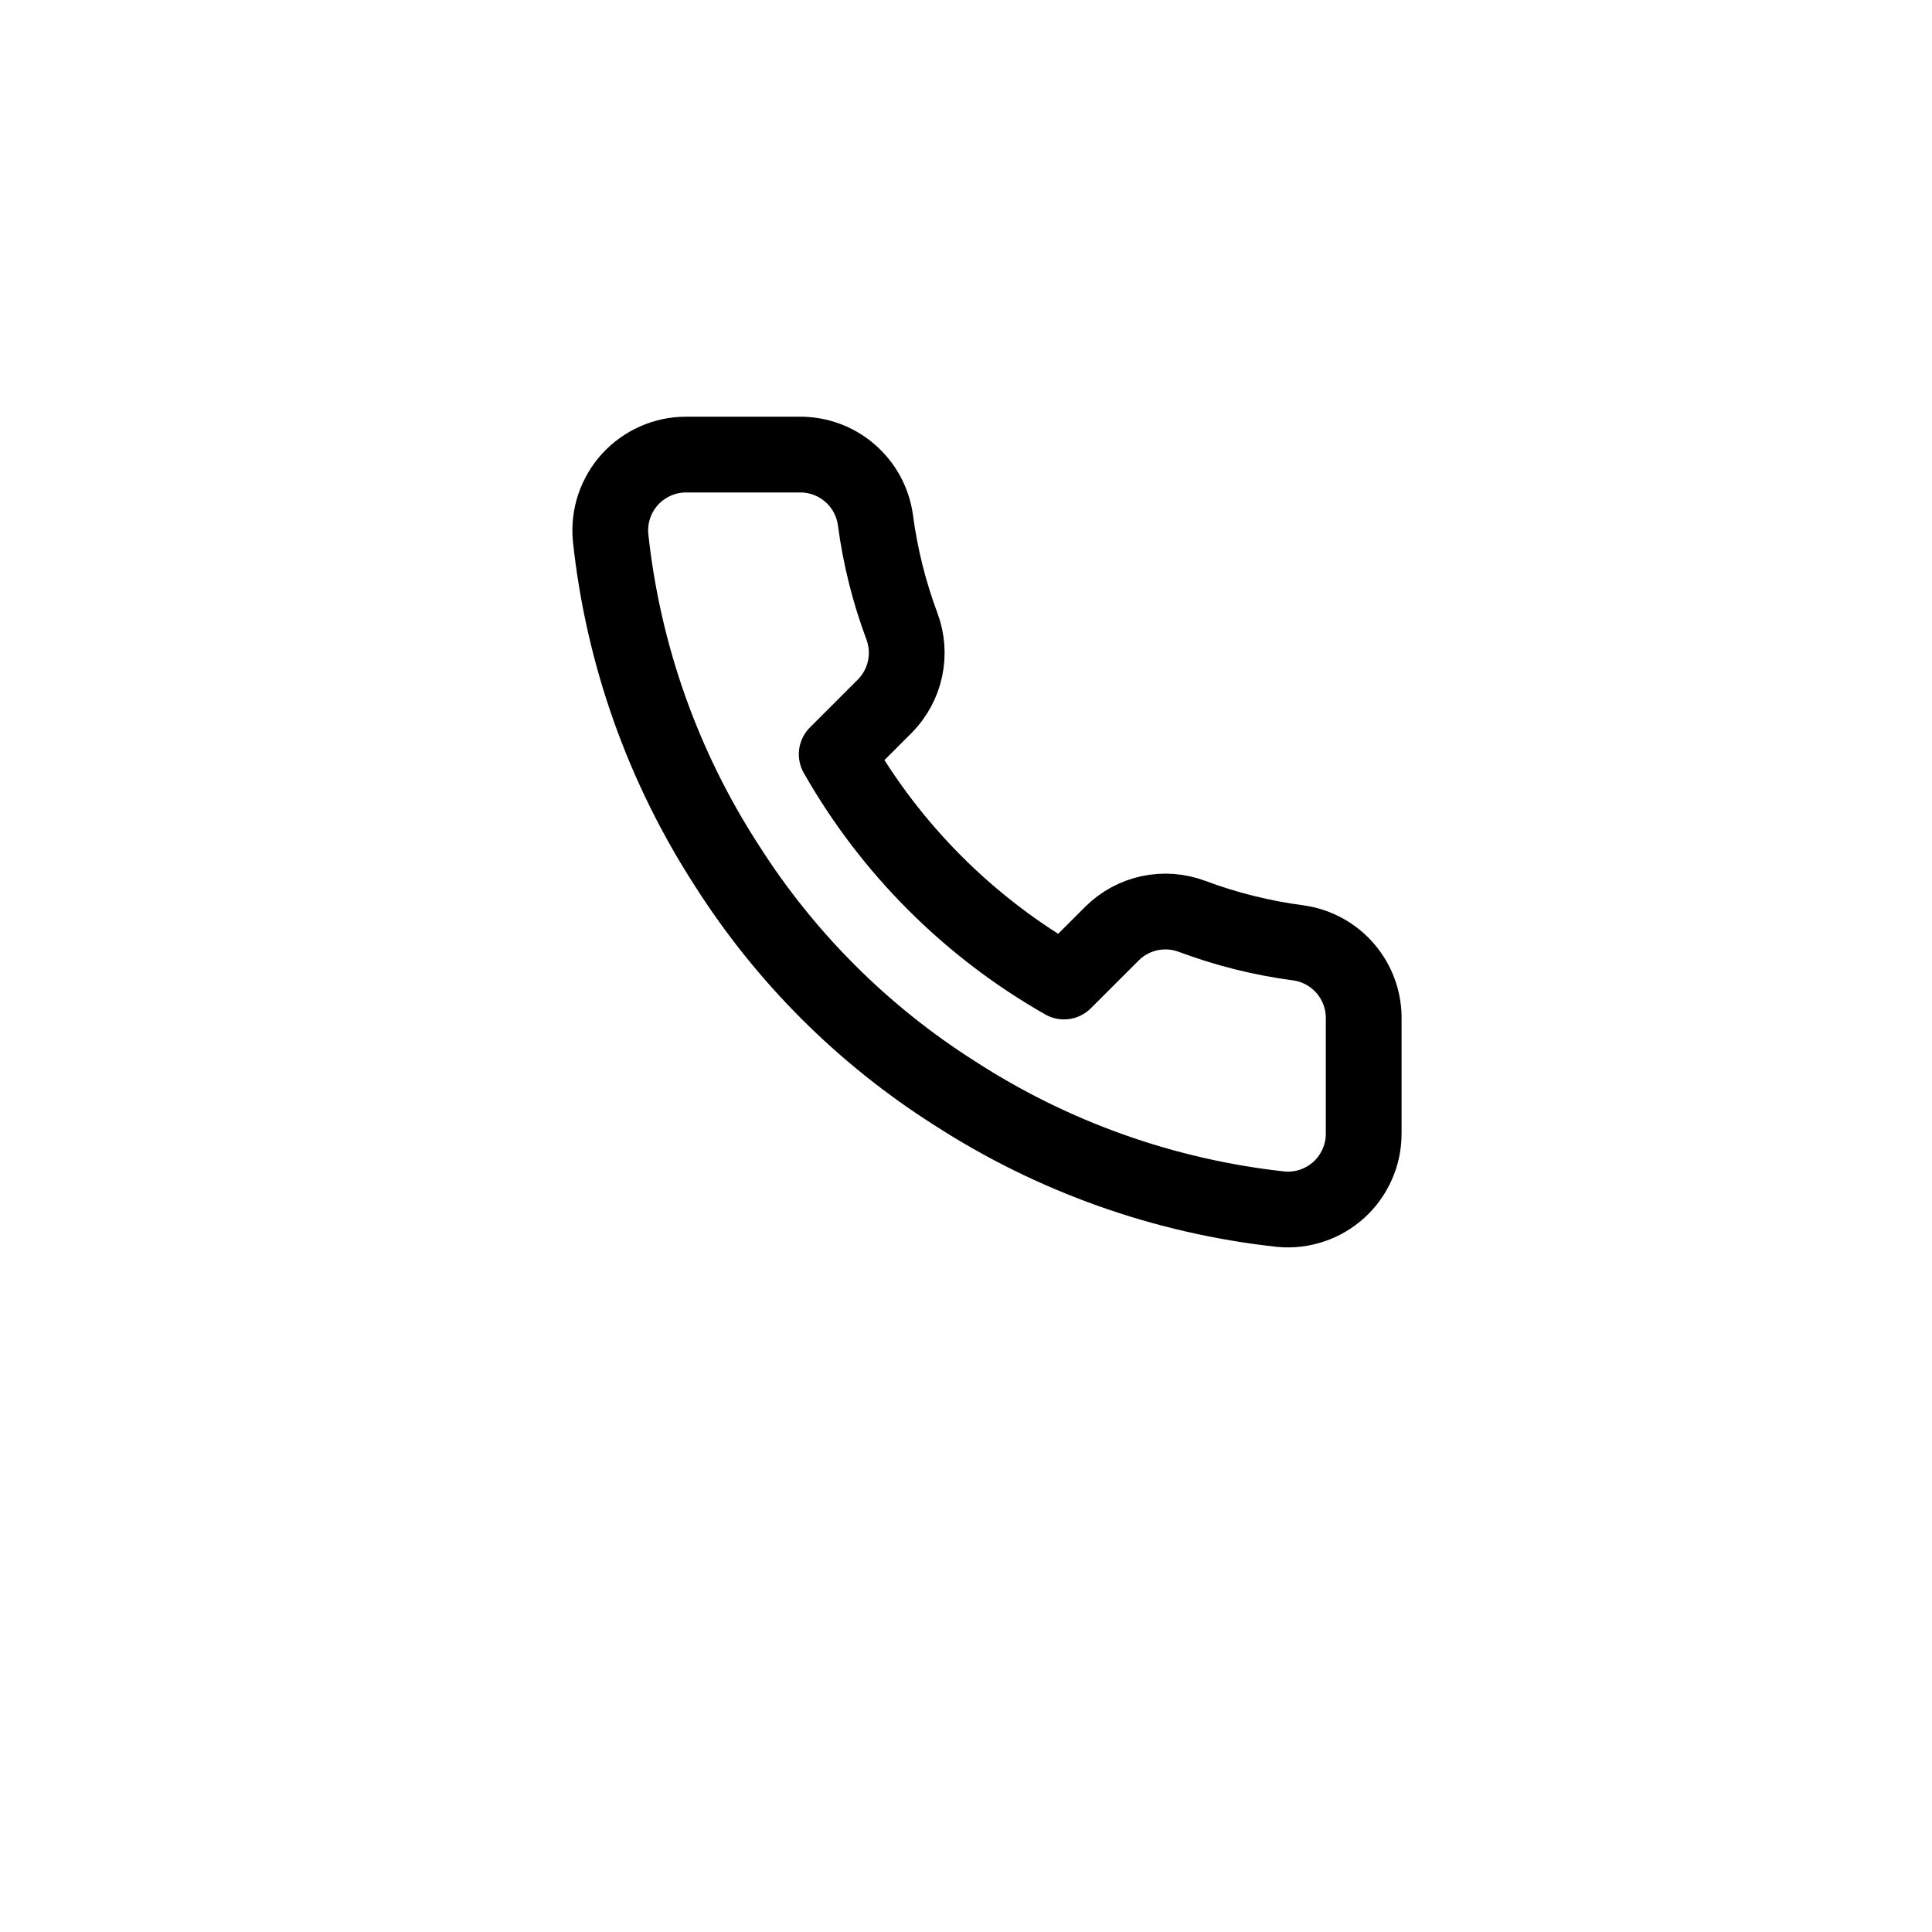 <svg width="51" height="51" viewBox="0 0 51 51" fill="none" xmlns="http://www.w3.org/2000/svg">
<g filter="url(#filter0_d_7803_54571)">
<circle cx="25.5" cy="21.5" r="21.5" fill="white"/>
</g>
<path d="M35.998 26.92V29.92C35.999 30.199 35.942 30.474 35.83 30.729C35.718 30.985 35.555 31.214 35.35 31.402C35.144 31.59 34.902 31.734 34.638 31.823C34.374 31.912 34.095 31.945 33.818 31.92C30.74 31.586 27.785 30.534 25.188 28.85C22.771 27.315 20.723 25.266 19.188 22.85C17.497 20.241 16.446 17.271 16.117 14.18C16.093 13.904 16.125 13.625 16.214 13.362C16.303 13.099 16.445 12.857 16.632 12.652C16.82 12.447 17.047 12.283 17.301 12.171C17.555 12.058 17.83 12 18.108 12H21.108C21.593 11.995 22.063 12.167 22.431 12.484C22.799 12.8 23.04 13.239 23.108 13.72C23.234 14.68 23.469 15.623 23.808 16.53C23.942 16.888 23.971 17.277 23.891 17.651C23.812 18.025 23.626 18.368 23.358 18.64L22.087 19.91C23.511 22.414 25.584 24.486 28.087 25.91L29.358 24.64C29.629 24.371 29.973 24.186 30.347 24.106C30.721 24.026 31.11 24.056 31.468 24.19C32.375 24.529 33.317 24.764 34.278 24.89C34.763 24.959 35.207 25.203 35.524 25.578C35.841 25.952 36.01 26.43 35.998 26.92Z" stroke="black" stroke-width="2" stroke-linecap="round" stroke-linejoin="round"/>
<defs>
<filter id="filter0_d_7803_54571" x="0" y="0" width="51" height="51" filterUnits="userSpaceOnUse" color-interpolation-filters="sRGB">
<feFlood flood-opacity="0" result="BackgroundImageFix"/>
<feColorMatrix in="SourceAlpha" type="matrix" values="0 0 0 0 0 0 0 0 0 0 0 0 0 0 0 0 0 0 127 0" result="hardAlpha"/>
<feOffset dy="4"/>
<feGaussianBlur stdDeviation="2"/>
<feComposite in2="hardAlpha" operator="out"/>
<feColorMatrix type="matrix" values="0 0 0 0 0 0 0 0 0 0 0 0 0 0 0 0 0 0 0.1 0"/>
<feBlend mode="normal" in2="BackgroundImageFix" result="effect1_dropShadow_7803_54571"/>
<feBlend mode="normal" in="SourceGraphic" in2="effect1_dropShadow_7803_54571" result="shape"/>
</filter>
</defs>
</svg>
